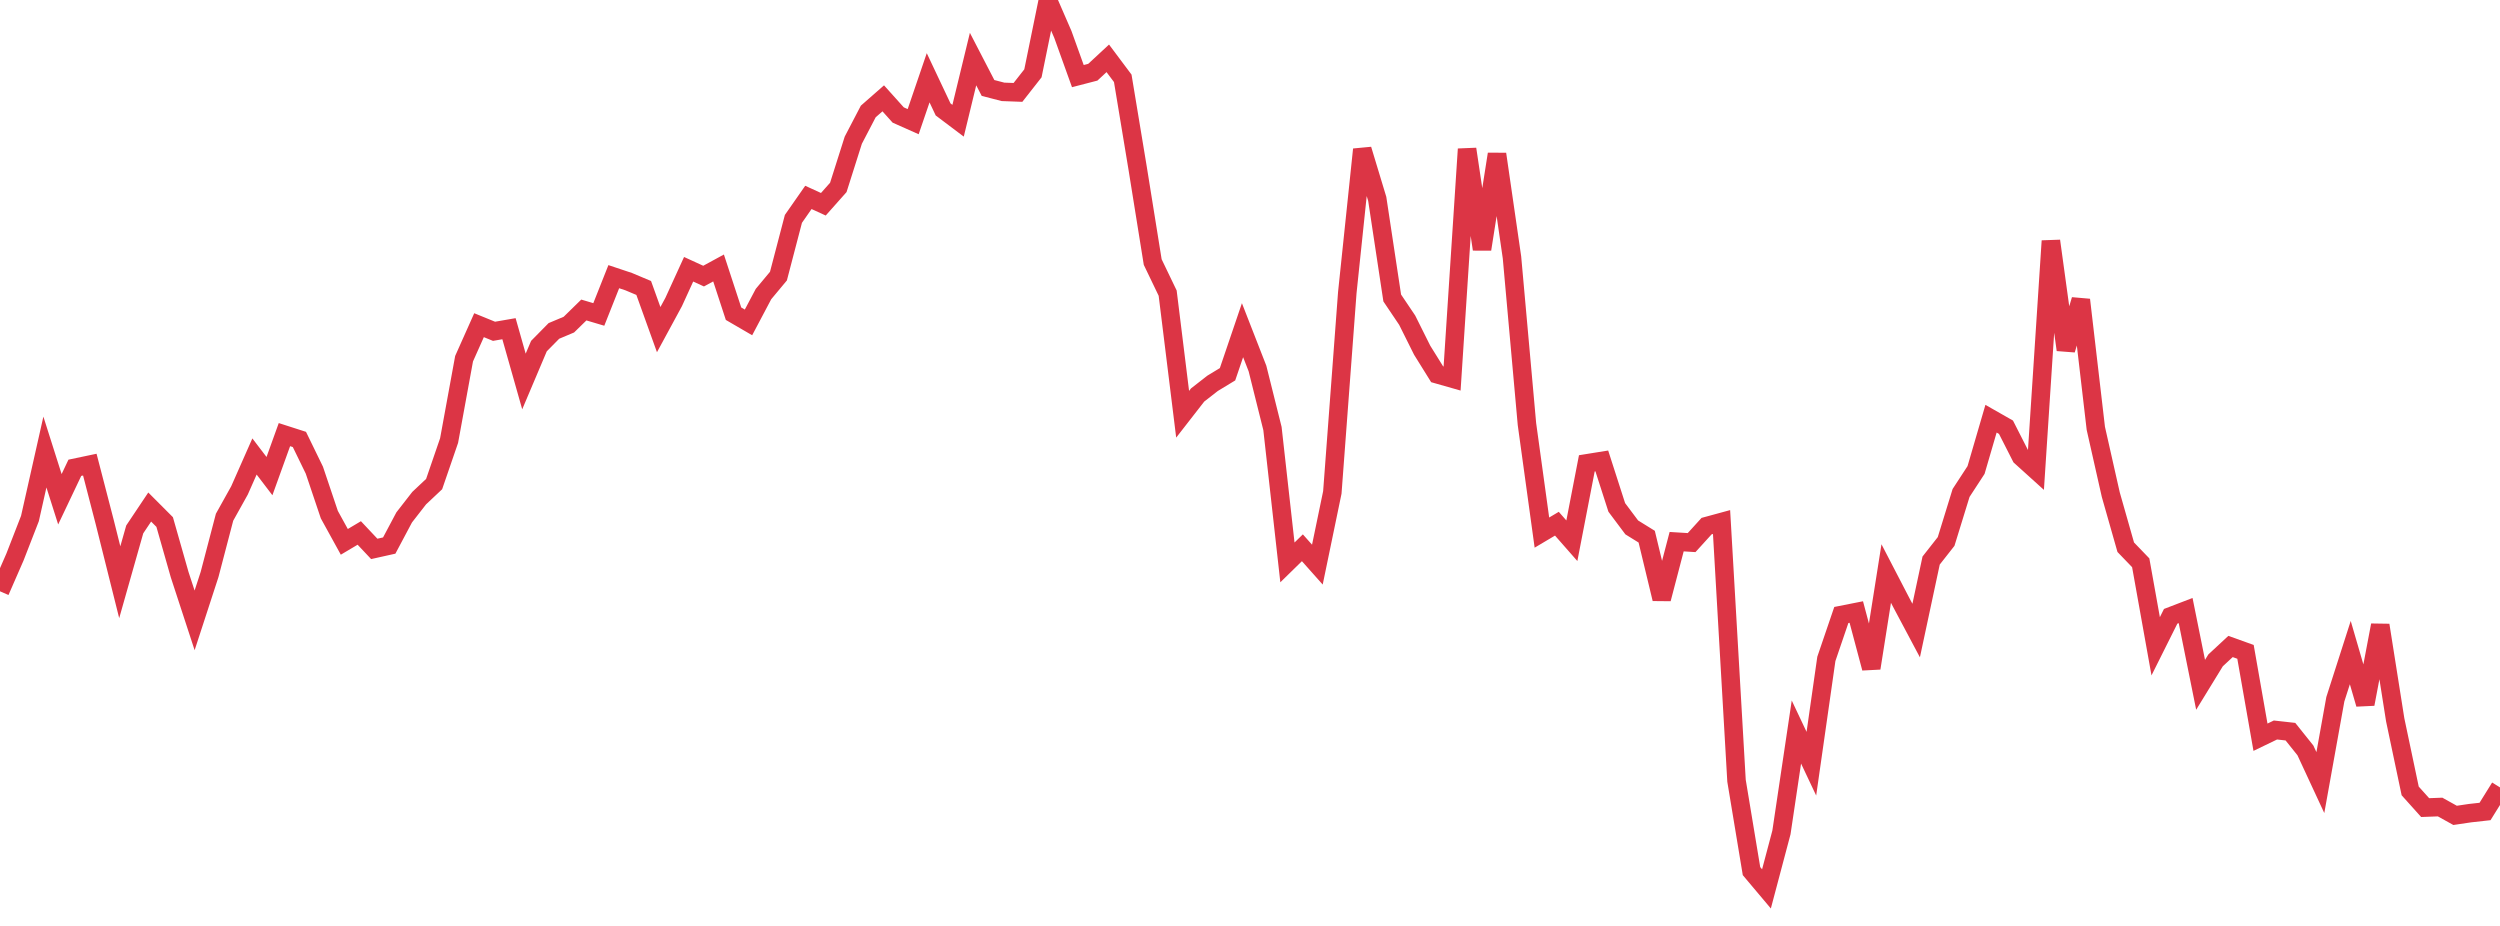 <?xml version="1.0" standalone="no"?>
<!DOCTYPE svg PUBLIC "-//W3C//DTD SVG 1.1//EN" "http://www.w3.org/Graphics/SVG/1.1/DTD/svg11.dtd">
<svg width="135" height="50" viewBox="0 0 135 50" preserveAspectRatio="none" class="sparkline" xmlns="http://www.w3.org/2000/svg"
xmlns:xlink="http://www.w3.org/1999/xlink"><path  class="sparkline--line" d="M 0 31.93 L 0 31.93 L 0.808 30.08 L 1.617 28 L 2.425 24.41 L 3.234 26.96 L 4.042 25.26 L 4.85 25.09 L 5.659 28.21 L 6.467 31.44 L 7.275 28.59 L 8.084 27.38 L 8.892 28.19 L 9.701 31.03 L 10.509 33.5 L 11.317 31.02 L 12.126 27.93 L 12.934 26.48 L 13.743 24.65 L 14.551 25.71 L 15.359 23.47 L 16.168 23.73 L 16.976 25.39 L 17.784 27.79 L 18.593 29.26 L 19.401 28.78 L 20.21 29.64 L 21.018 29.46 L 21.826 27.94 L 22.635 26.9 L 23.443 26.14 L 24.251 23.79 L 25.06 19.37 L 25.868 17.56 L 26.677 17.89 L 27.485 17.75 L 28.293 20.6 L 29.102 18.69 L 29.91 17.87 L 30.719 17.53 L 31.527 16.74 L 32.335 16.98 L 33.144 14.94 L 33.952 15.21 L 34.76 15.55 L 35.569 17.8 L 36.377 16.31 L 37.186 14.54 L 37.994 14.91 L 38.802 14.47 L 39.611 16.94 L 40.419 17.41 L 41.228 15.88 L 42.036 14.91 L 42.844 11.82 L 43.653 10.66 L 44.461 11.03 L 45.269 10.12 L 46.078 7.57 L 46.886 6.02 L 47.695 5.31 L 48.503 6.21 L 49.311 6.57 L 50.12 4.2 L 50.928 5.91 L 51.737 6.52 L 52.545 3.19 L 53.353 4.75 L 54.162 4.96 L 54.97 4.99 L 55.778 3.96 L 56.587 0 L 57.395 1.86 L 58.204 4.11 L 59.012 3.9 L 59.82 3.15 L 60.629 4.23 L 61.437 9.11 L 62.246 14.15 L 63.054 15.83 L 63.862 22.37 L 64.671 21.33 L 65.479 20.7 L 66.287 20.21 L 67.096 17.83 L 67.904 19.9 L 68.713 23.14 L 69.521 30.37 L 70.329 29.58 L 71.138 30.49 L 71.946 26.59 L 72.754 15.8 L 73.563 8.07 L 74.371 10.74 L 75.18 16.09 L 75.988 17.29 L 76.796 18.91 L 77.605 20.21 L 78.413 20.44 L 79.222 8.05 L 80.03 13.46 L 80.838 8.32 L 81.647 13.9 L 82.455 22.9 L 83.263 28.76 L 84.072 28.28 L 84.88 29.2 L 85.689 25.02 L 86.497 24.89 L 87.305 27.4 L 88.114 28.48 L 88.922 28.98 L 89.731 32.34 L 90.539 29.25 L 91.347 29.3 L 92.156 28.41 L 92.964 28.19 L 93.772 42.16 L 94.581 47.04 L 95.389 48 L 96.198 44.95 L 97.006 39.53 L 97.814 41.24 L 98.623 35.58 L 99.431 33.21 L 100.24 33.05 L 101.048 36.08 L 101.856 30.97 L 102.665 32.53 L 103.473 34.05 L 104.281 30.27 L 105.09 29.24 L 105.898 26.62 L 106.707 25.38 L 107.515 22.61 L 108.323 23.07 L 109.132 24.66 L 109.94 25.39 L 110.749 13.01 L 111.557 18.89 L 112.365 16.19 L 113.174 23.13 L 113.982 26.71 L 114.79 29.55 L 115.599 30.39 L 116.407 34.9 L 117.216 33.28 L 118.024 32.97 L 118.832 36.98 L 119.641 35.66 L 120.449 34.91 L 121.257 35.2 L 122.066 39.81 L 122.874 39.42 L 123.683 39.51 L 124.491 40.52 L 125.299 42.26 L 126.108 37.76 L 126.916 35.24 L 127.725 38.02 L 128.533 33.76 L 129.341 38.87 L 130.15 42.71 L 130.958 43.61 L 131.766 43.58 L 132.575 44.03 L 133.383 43.91 L 134.192 43.82 L 135 42.52" fill="none" stroke-width="1" stroke="#dc3545"></path></svg>